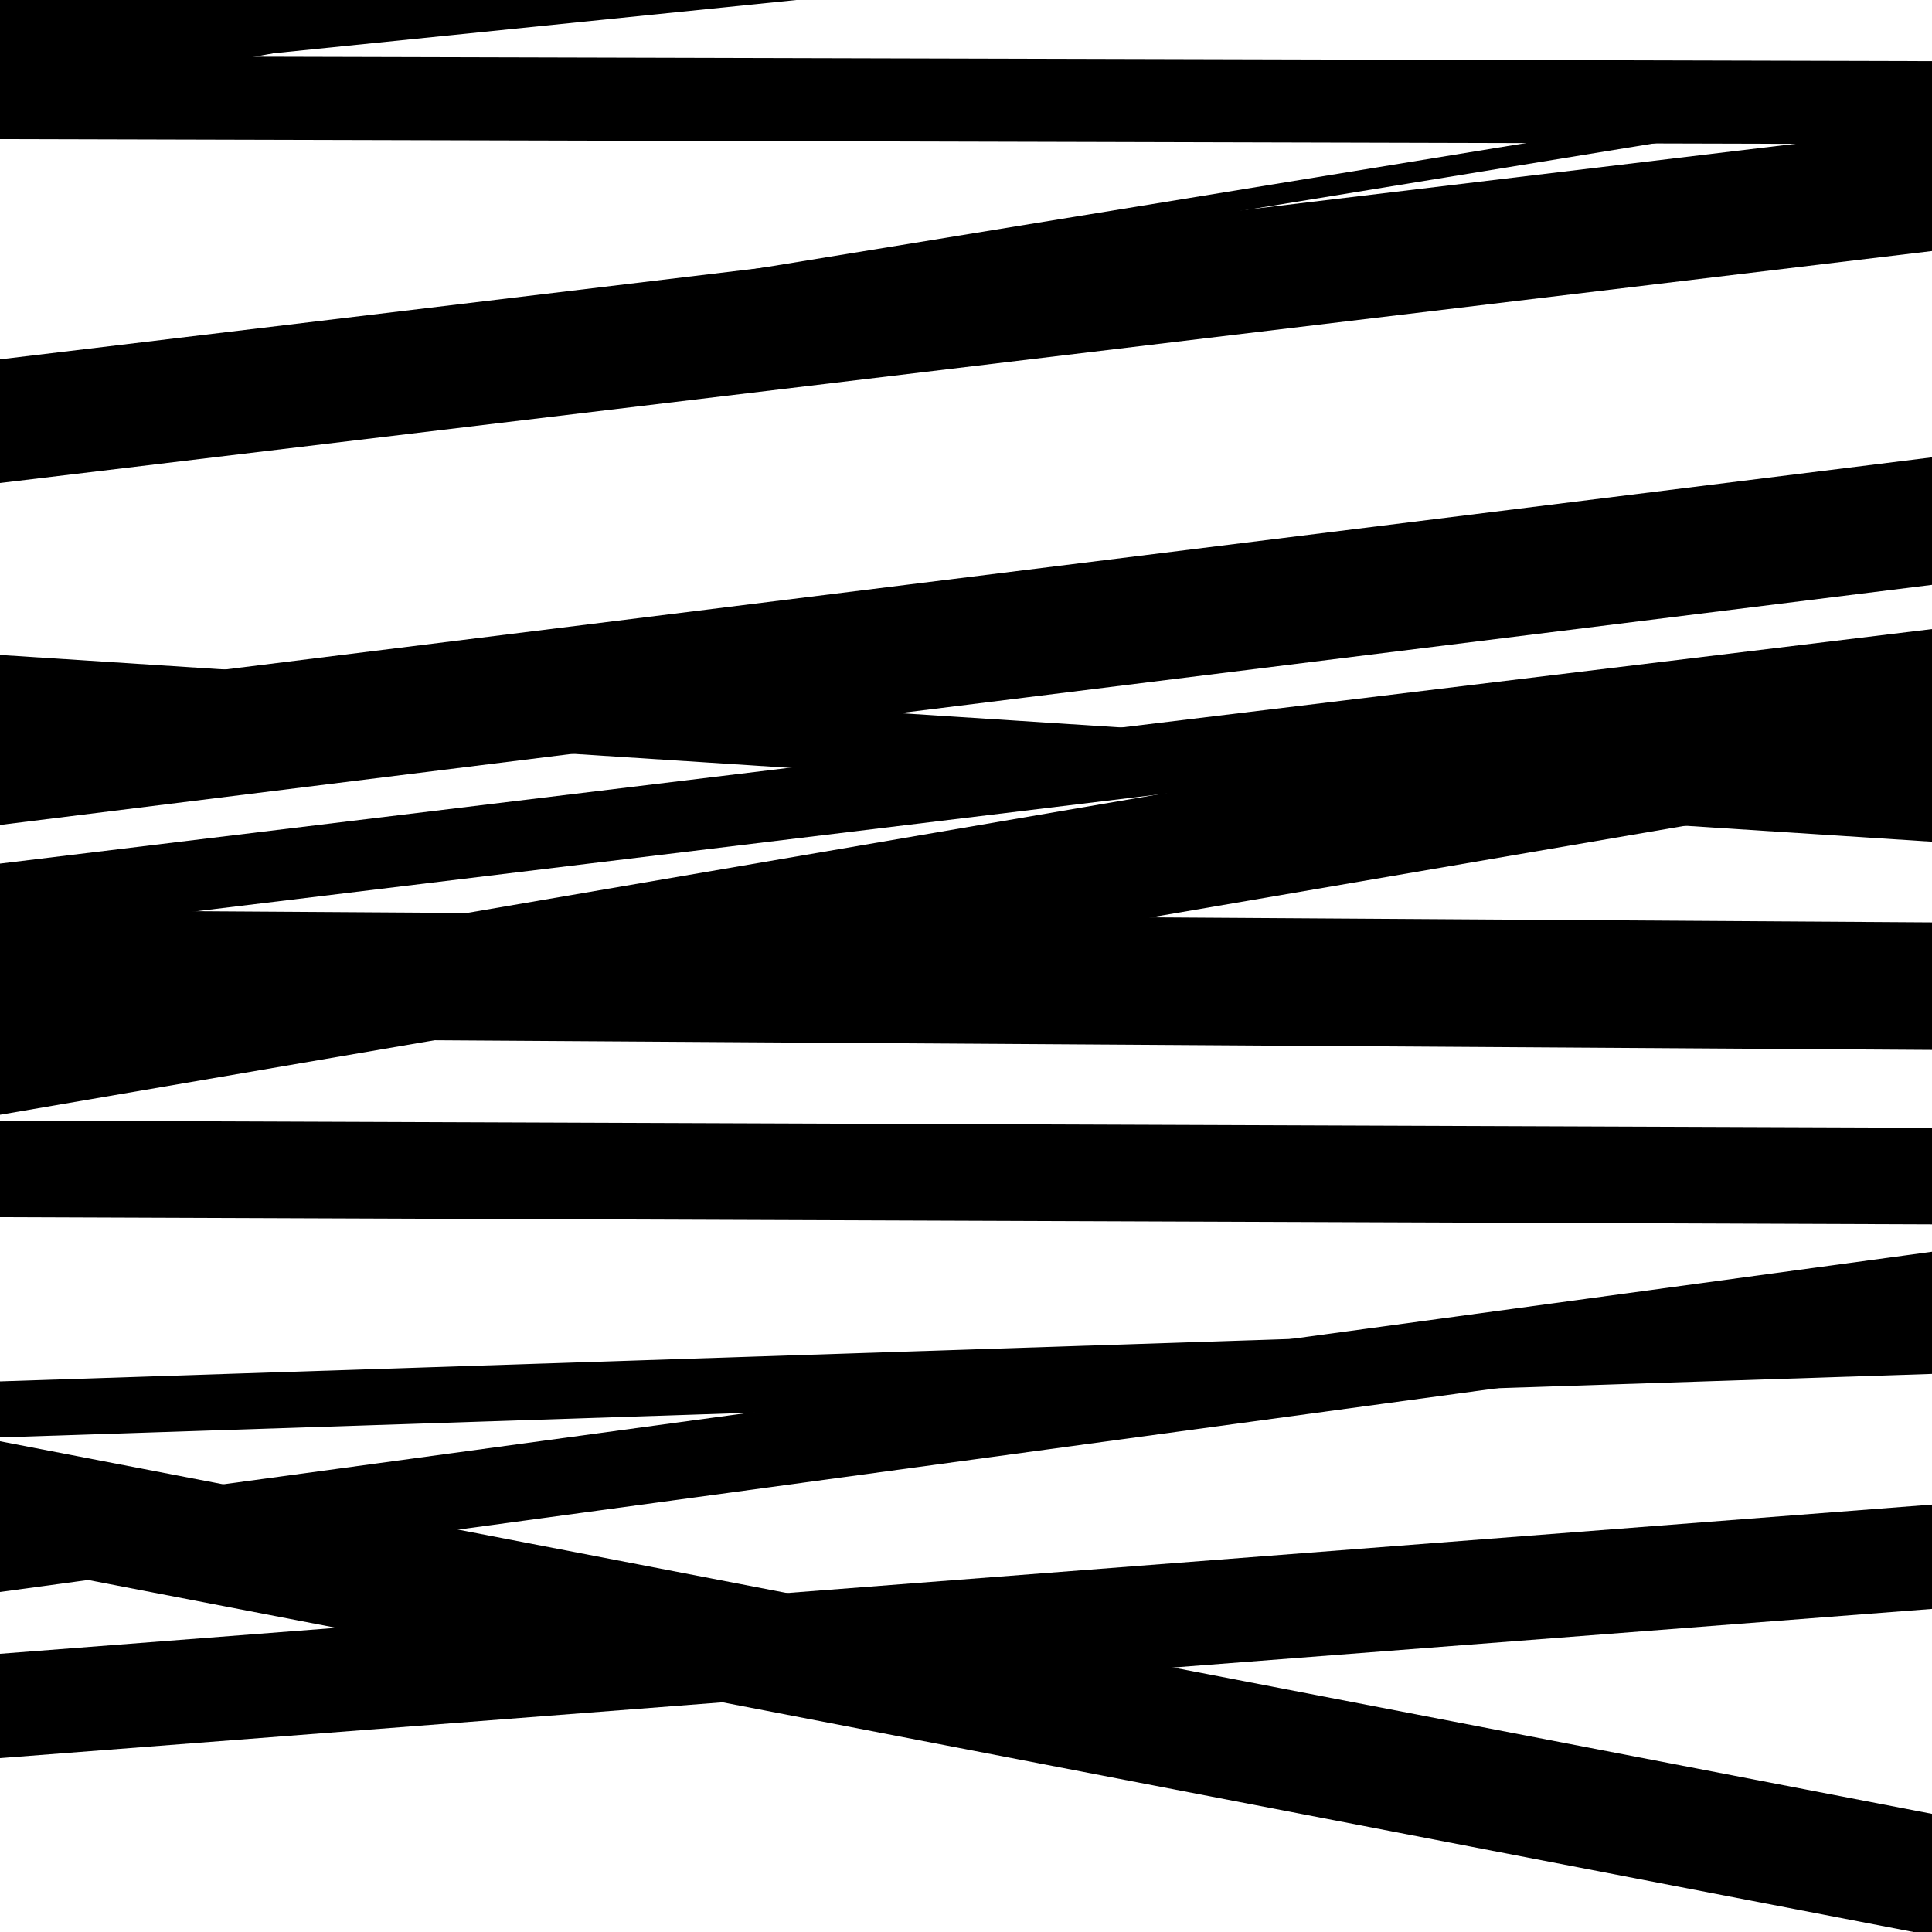 <svg viewBox="0 0 1000 1000" height="1000" width="1000" xmlns="http://www.w3.org/2000/svg">
<rect x="0" y="0" width="1000" height="1000" fill="#ffffff"></rect>
<path opacity="0.8" d="M 0 824 L 1000 687.905 L 1000 647.905 L 0 784 Z" fill="hsl(141, 15%, 50%)"></path>
<path opacity="0.8" d="M 0 42 L 1000 -59.893 L 1000 -102.893 L 0 -1 Z" fill="hsl(146, 25%, 70%)"></path>
<path opacity="0.8" d="M 0 371 L 1000 435.673 L 1000 403.673 L 0 339 Z" fill="hsl(151, 30%, 90%)"></path>
<path opacity="0.8" d="M 0 537 L 1000 543.433 L 1000 477.433 L 0 471 Z" fill="hsl(136, 10%, 30%)"></path>
<path opacity="0.8" d="M 0 744 L 1000 711.141 L 1000 682.141 L 0 715 Z" fill="hsl(141, 15%, 50%)"></path>
<path opacity="0.8" d="M 0 72 L 1000 74.633 L 1000 31.633 L 0 29 Z" fill="hsl(146, 25%, 70%)"></path>
<path opacity="0.8" d="M 0 214 L 1000 50.731 L 1000 39.731 L 0 203 Z" fill="hsl(151, 30%, 90%)"></path>
<path opacity="0.8" d="M 0 427 L 1000 302.716 L 1000 236.716 L 0 361 Z" fill="hsl(136, 10%, 30%)"></path>
<path opacity="0.8" d="M 0 577 L 1000 405.503 L 1000 342.503 L 0 514 Z" fill="hsl(141, 15%, 50%)"></path>
<path opacity="0.8" d="M 0 910 L 1000 832.767 L 1000 778.767 L 0 856 Z" fill="hsl(146, 25%, 70%)"></path>
<path opacity="0.8" d="M 0 54 L 1000 -132.916 L 1000 -160.916 L 0 26 Z" fill="hsl(151, 30%, 90%)"></path>
<path opacity="0.8" d="M 0 250 L 1000 129.937 L 1000 65.937 L 0 186 Z" fill="hsl(136, 10%, 30%)"></path>
<path opacity="0.8" d="M 0 484 L 1000 362.609 L 1000 325.609 L 0 447 Z" fill="hsl(141, 15%, 50%)"></path>
<path opacity="0.8" d="M 0 630 L 1000 633.724 L 1000 583.724 L 0 580 Z" fill="hsl(146, 25%, 70%)"></path>
<path opacity="0.8" d="M 0 809 L 1000 1001.844 L 1000 938.844 L 0 746 Z" fill="hsl(151, 30%, 90%)"></path>
</svg>